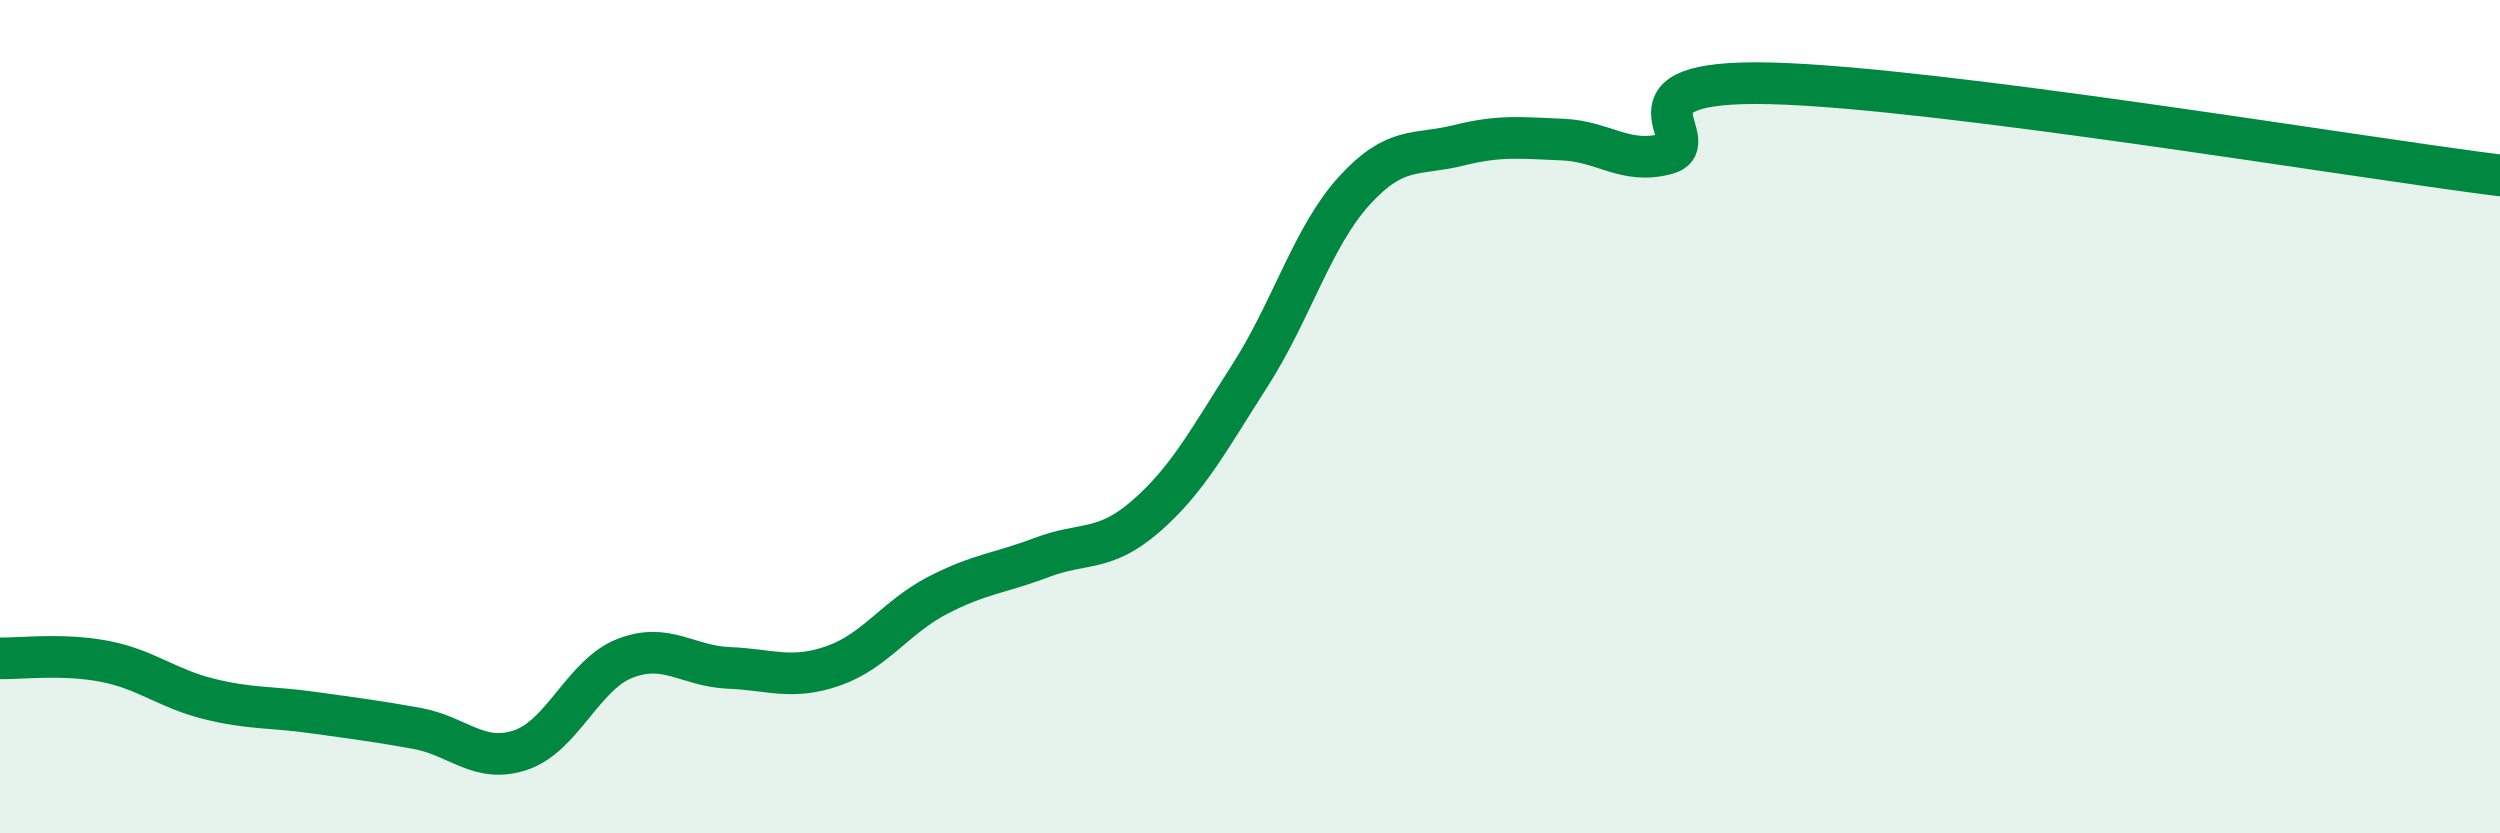 
    <svg width="60" height="20" viewBox="0 0 60 20" xmlns="http://www.w3.org/2000/svg">
      <path
        d="M 0,15.8 C 0.5,15.81 1.5,15.68 2.5,15.87 C 3.5,16.06 4,16.52 5,16.77 C 6,17.02 6.5,16.96 7.5,17.1 C 8.5,17.24 9,17.3 10,17.48 C 11,17.66 11.5,18.34 12.5,18 C 13.5,17.66 14,16.19 15,15.8 C 16,15.41 16.5,15.99 17.5,16.03 C 18.5,16.07 19,16.33 20,15.98 C 21,15.63 21.5,14.81 22.5,14.29 C 23.5,13.77 24,13.76 25,13.38 C 26,13 26.5,13.26 27.5,12.39 C 28.5,11.52 29,10.57 30,9.01 C 31,7.45 31.5,5.68 32.5,4.58 C 33.5,3.48 34,3.74 35,3.49 C 36,3.24 36.5,3.31 37.5,3.35 C 38.5,3.39 39,3.96 40,3.69 C 41,3.42 38.5,1.9 42.5,2 C 46.5,2.1 56.5,3.77 60,4.21L60 20L0 20Z"
        fill="#008740"
        opacity="0.1"
        stroke-linecap="round"
        stroke-linejoin="round"
      />
      <path
        d="M 0,15.8 C 0.5,15.81 1.5,15.68 2.5,15.87 C 3.5,16.06 4,16.52 5,16.77 C 6,17.02 6.5,16.96 7.5,17.1 C 8.5,17.24 9,17.3 10,17.48 C 11,17.66 11.5,18.34 12.5,18 C 13.5,17.66 14,16.19 15,15.8 C 16,15.41 16.5,15.99 17.5,16.03 C 18.5,16.07 19,16.33 20,15.98 C 21,15.63 21.5,14.81 22.5,14.29 C 23.5,13.77 24,13.76 25,13.38 C 26,13 26.5,13.26 27.5,12.39 C 28.5,11.52 29,10.57 30,9.01 C 31,7.45 31.5,5.68 32.5,4.58 C 33.5,3.48 34,3.74 35,3.49 C 36,3.24 36.5,3.31 37.5,3.35 C 38.5,3.39 39,3.96 40,3.69 C 41,3.42 38.5,1.9 42.5,2 C 46.5,2.1 56.5,3.77 60,4.21"
        stroke="#008740"
        stroke-width="1"
        fill="none"
        stroke-linecap="round"
        stroke-linejoin="round"
      />
    </svg>
  
